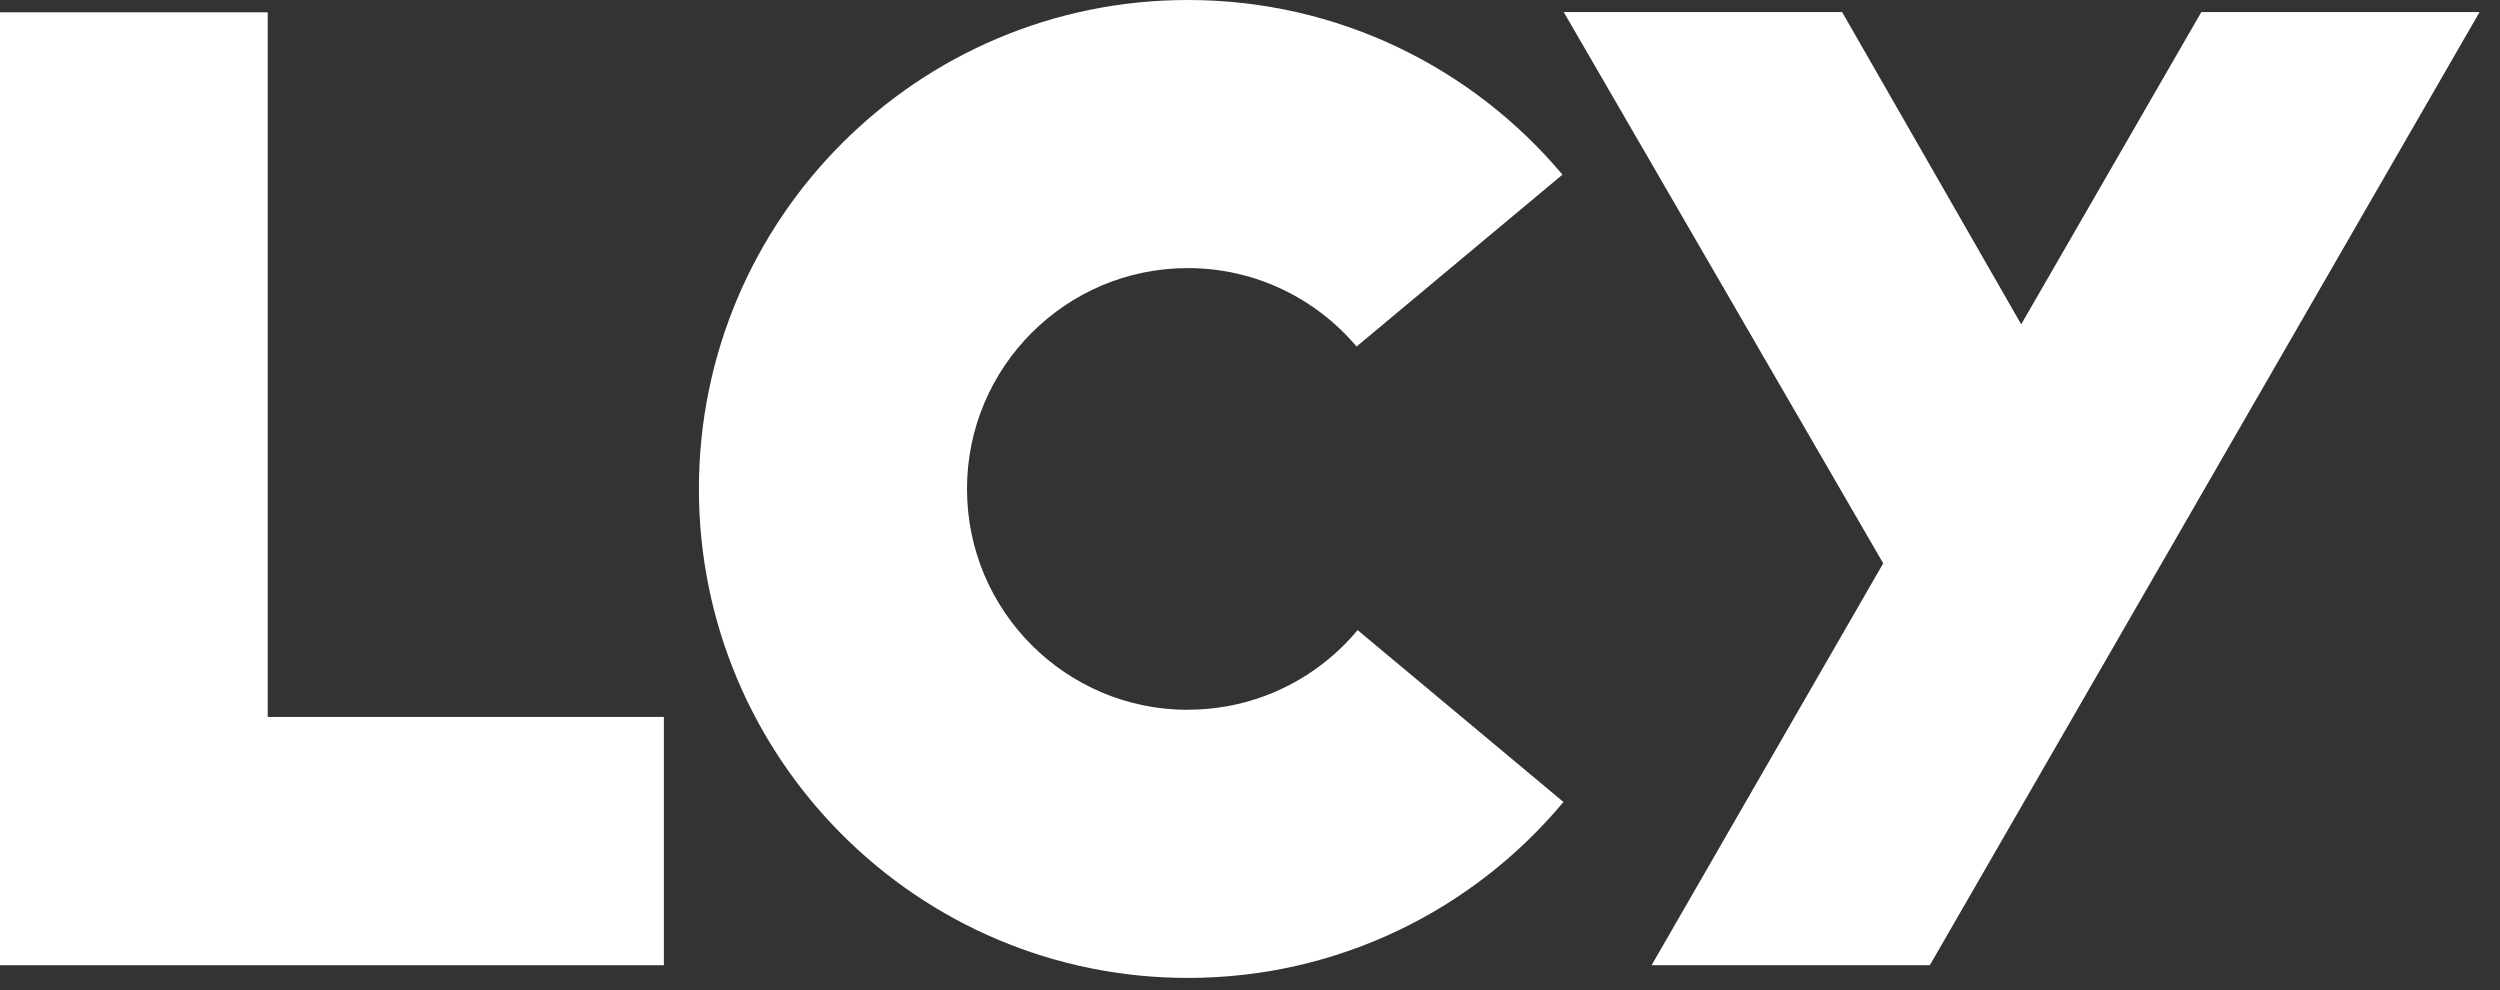<svg width="101" height="40" viewBox="0 0 101 40" fill="none" xmlns="http://www.w3.org/2000/svg">
<rect x="0" y="0" width="101" height="40" fill="#333333" stroke="none"/>
<path d="M10.815 0.498H0V38.995H8.815H10.815H26.82V28.964H10.815V0.498Z" fill="white"/>
<path d="M47.99 28.677C43.062 28.677 39.067 24.682 39.067 19.754C39.067 14.826 43.062 10.831 47.99 10.831C50.724 10.831 53.17 12.067 54.806 14L63.123 7.056C59.503 2.744 54.067 0 47.99 0C37.077 0 28.236 8.846 28.236 19.754C28.236 30.662 37.083 39.508 47.99 39.508C54.088 39.508 59.539 36.744 63.164 32.4L54.847 25.456C53.211 27.421 50.749 28.672 47.99 28.672V28.677Z" fill="white"/>
<path d="M88.934 0.487L81.657 13.103L74.421 0.487H63.175L76.082 22.759L66.724 38.995H77.965L100.175 0.487H88.934Z" fill="white"/>
</svg>
